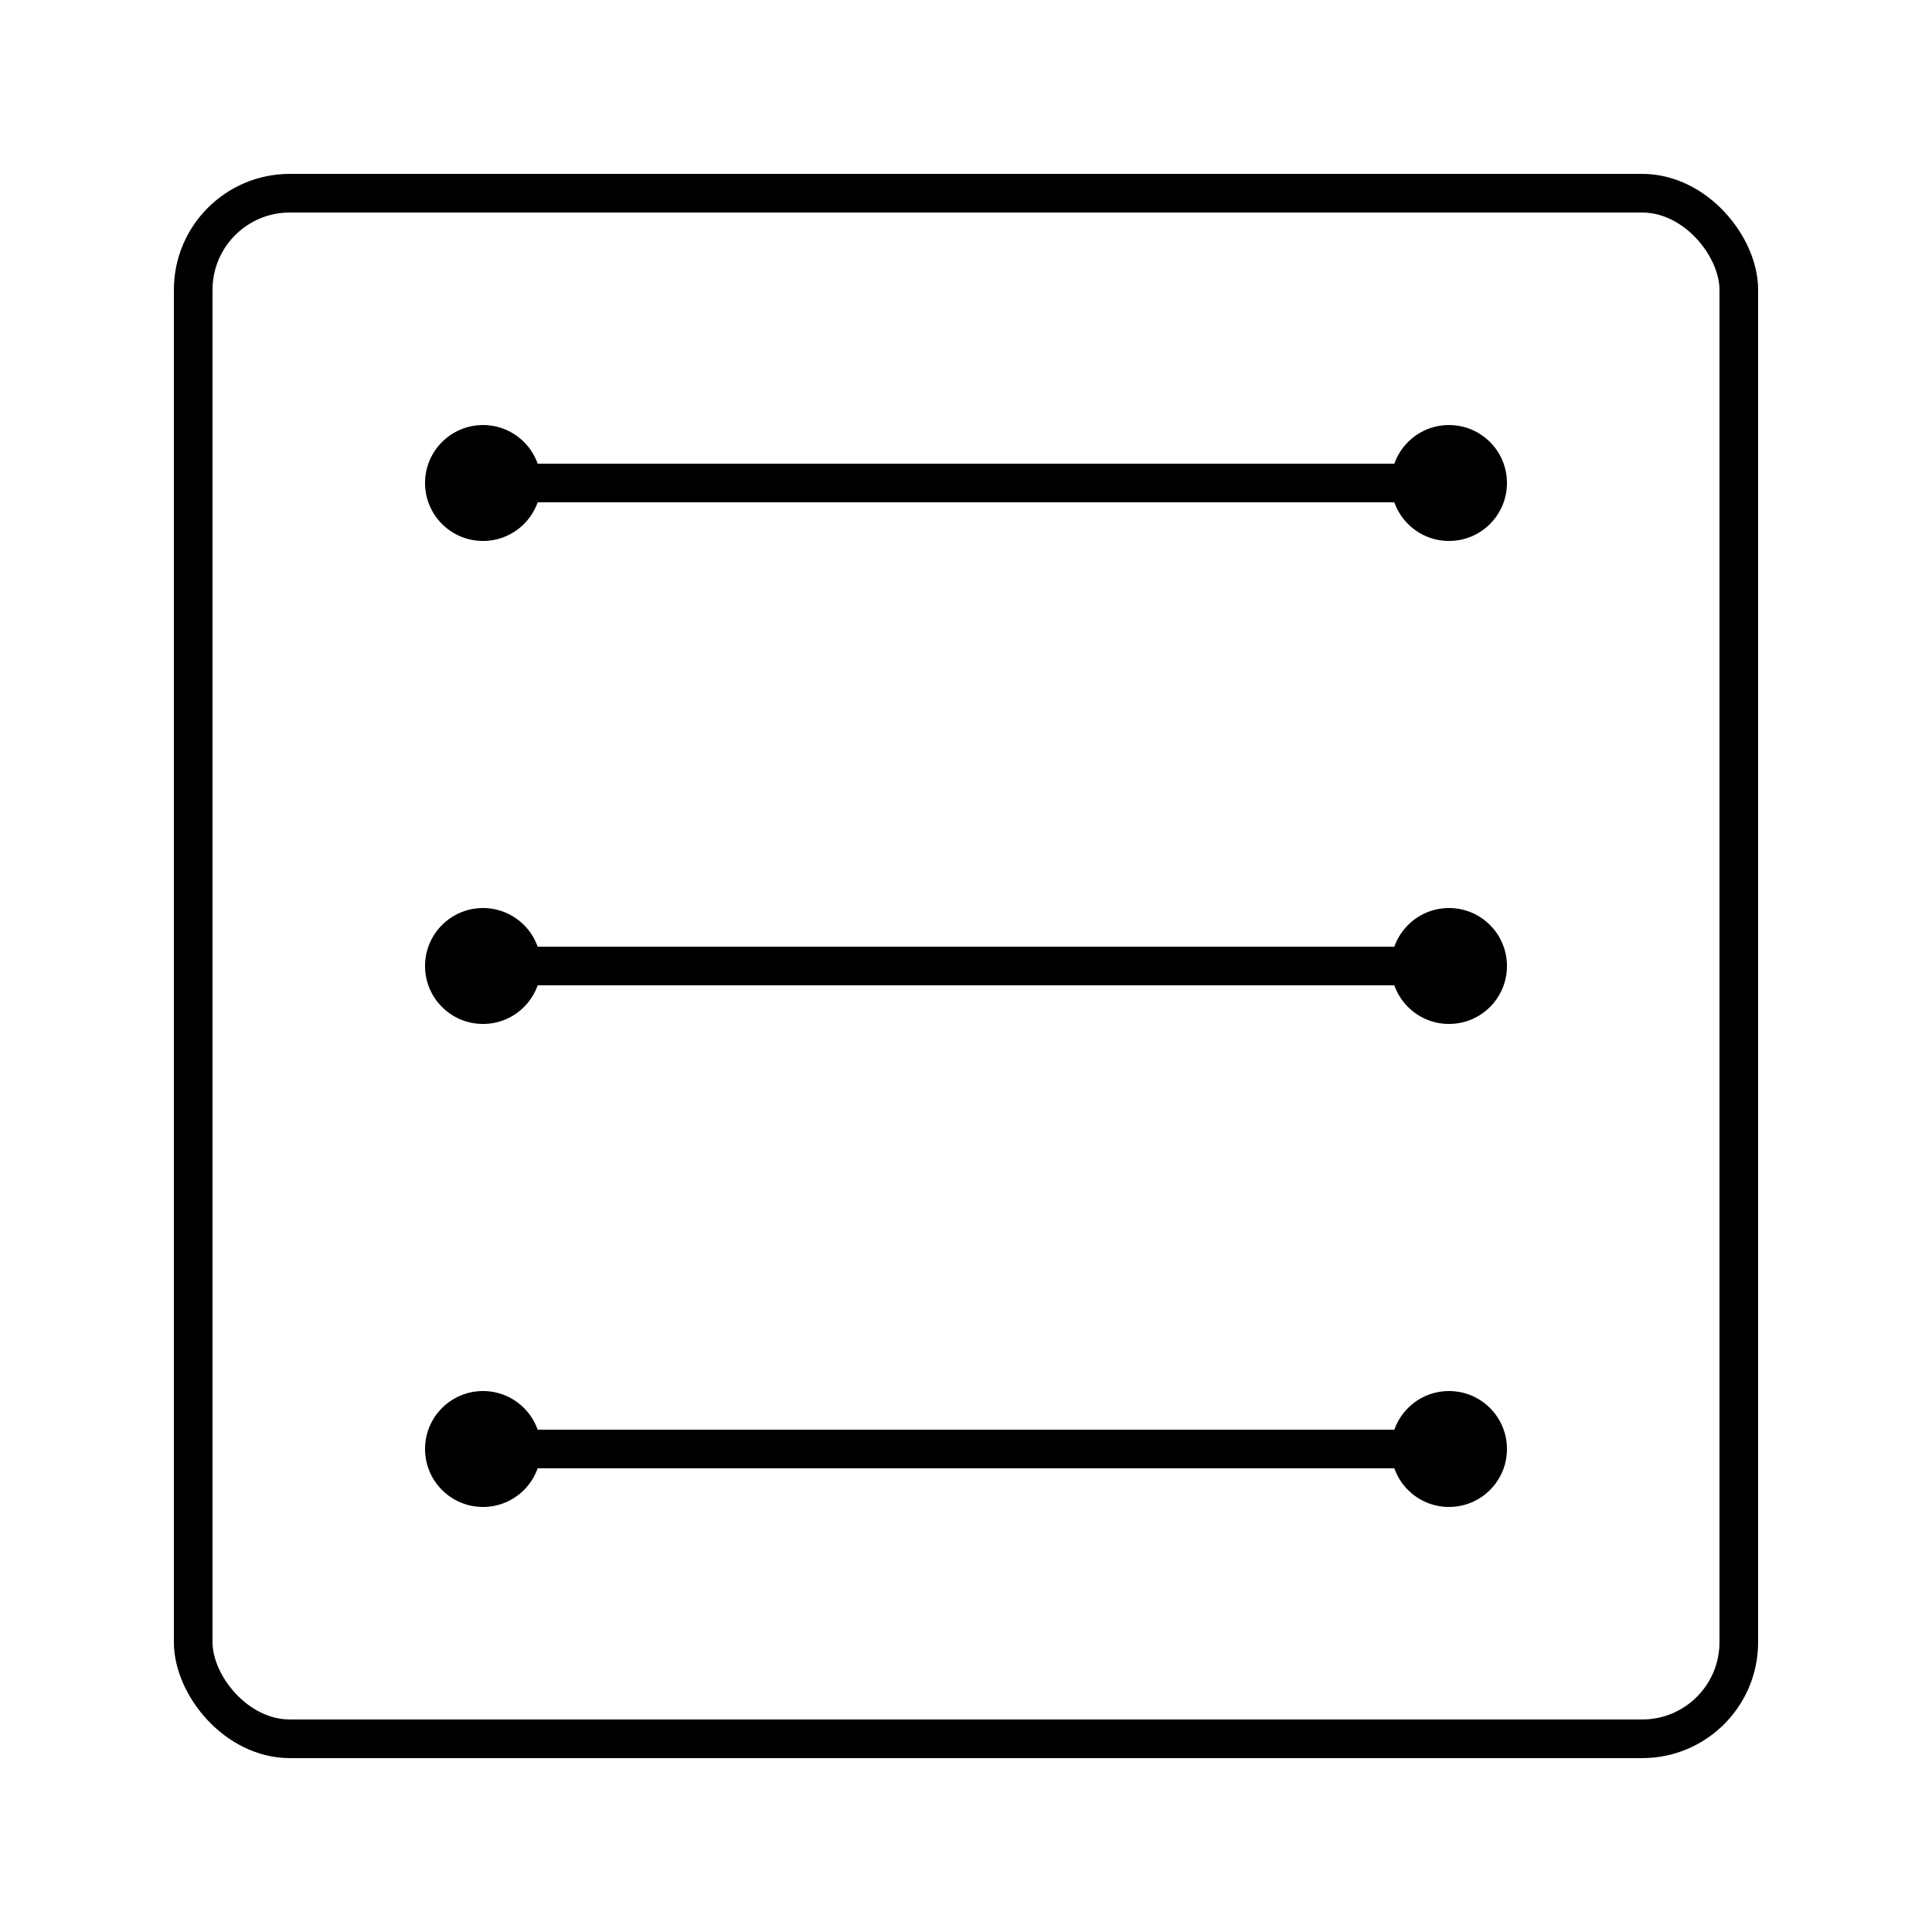 <?xml version="1.0" encoding="UTF-8"?>
<svg width="100" height="100" viewBox="0 0 100 100" xmlns="http://www.w3.org/2000/svg">
    <rect x="10" y="10" width="80" height="80" rx="5" fill="none" stroke="currentColor" stroke-width="2"/>
    <line x1="25" y1="25" x2="75" y2="25" stroke="currentColor" stroke-width="2"/>
    <line x1="25" y1="50" x2="75" y2="50" stroke="currentColor" stroke-width="2"/>
    <line x1="25" y1="75" x2="75" y2="75" stroke="currentColor" stroke-width="2"/>
    <circle cx="25" cy="25" r="3" fill="currentColor"/>
    <circle cx="75" cy="25" r="3" fill="currentColor"/>
    <circle cx="25" cy="50" r="3" fill="currentColor"/>
    <circle cx="75" cy="50" r="3" fill="currentColor"/>
    <circle cx="25" cy="75" r="3" fill="currentColor"/>
    <circle cx="75" cy="75" r="3" fill="currentColor"/>
</svg>
